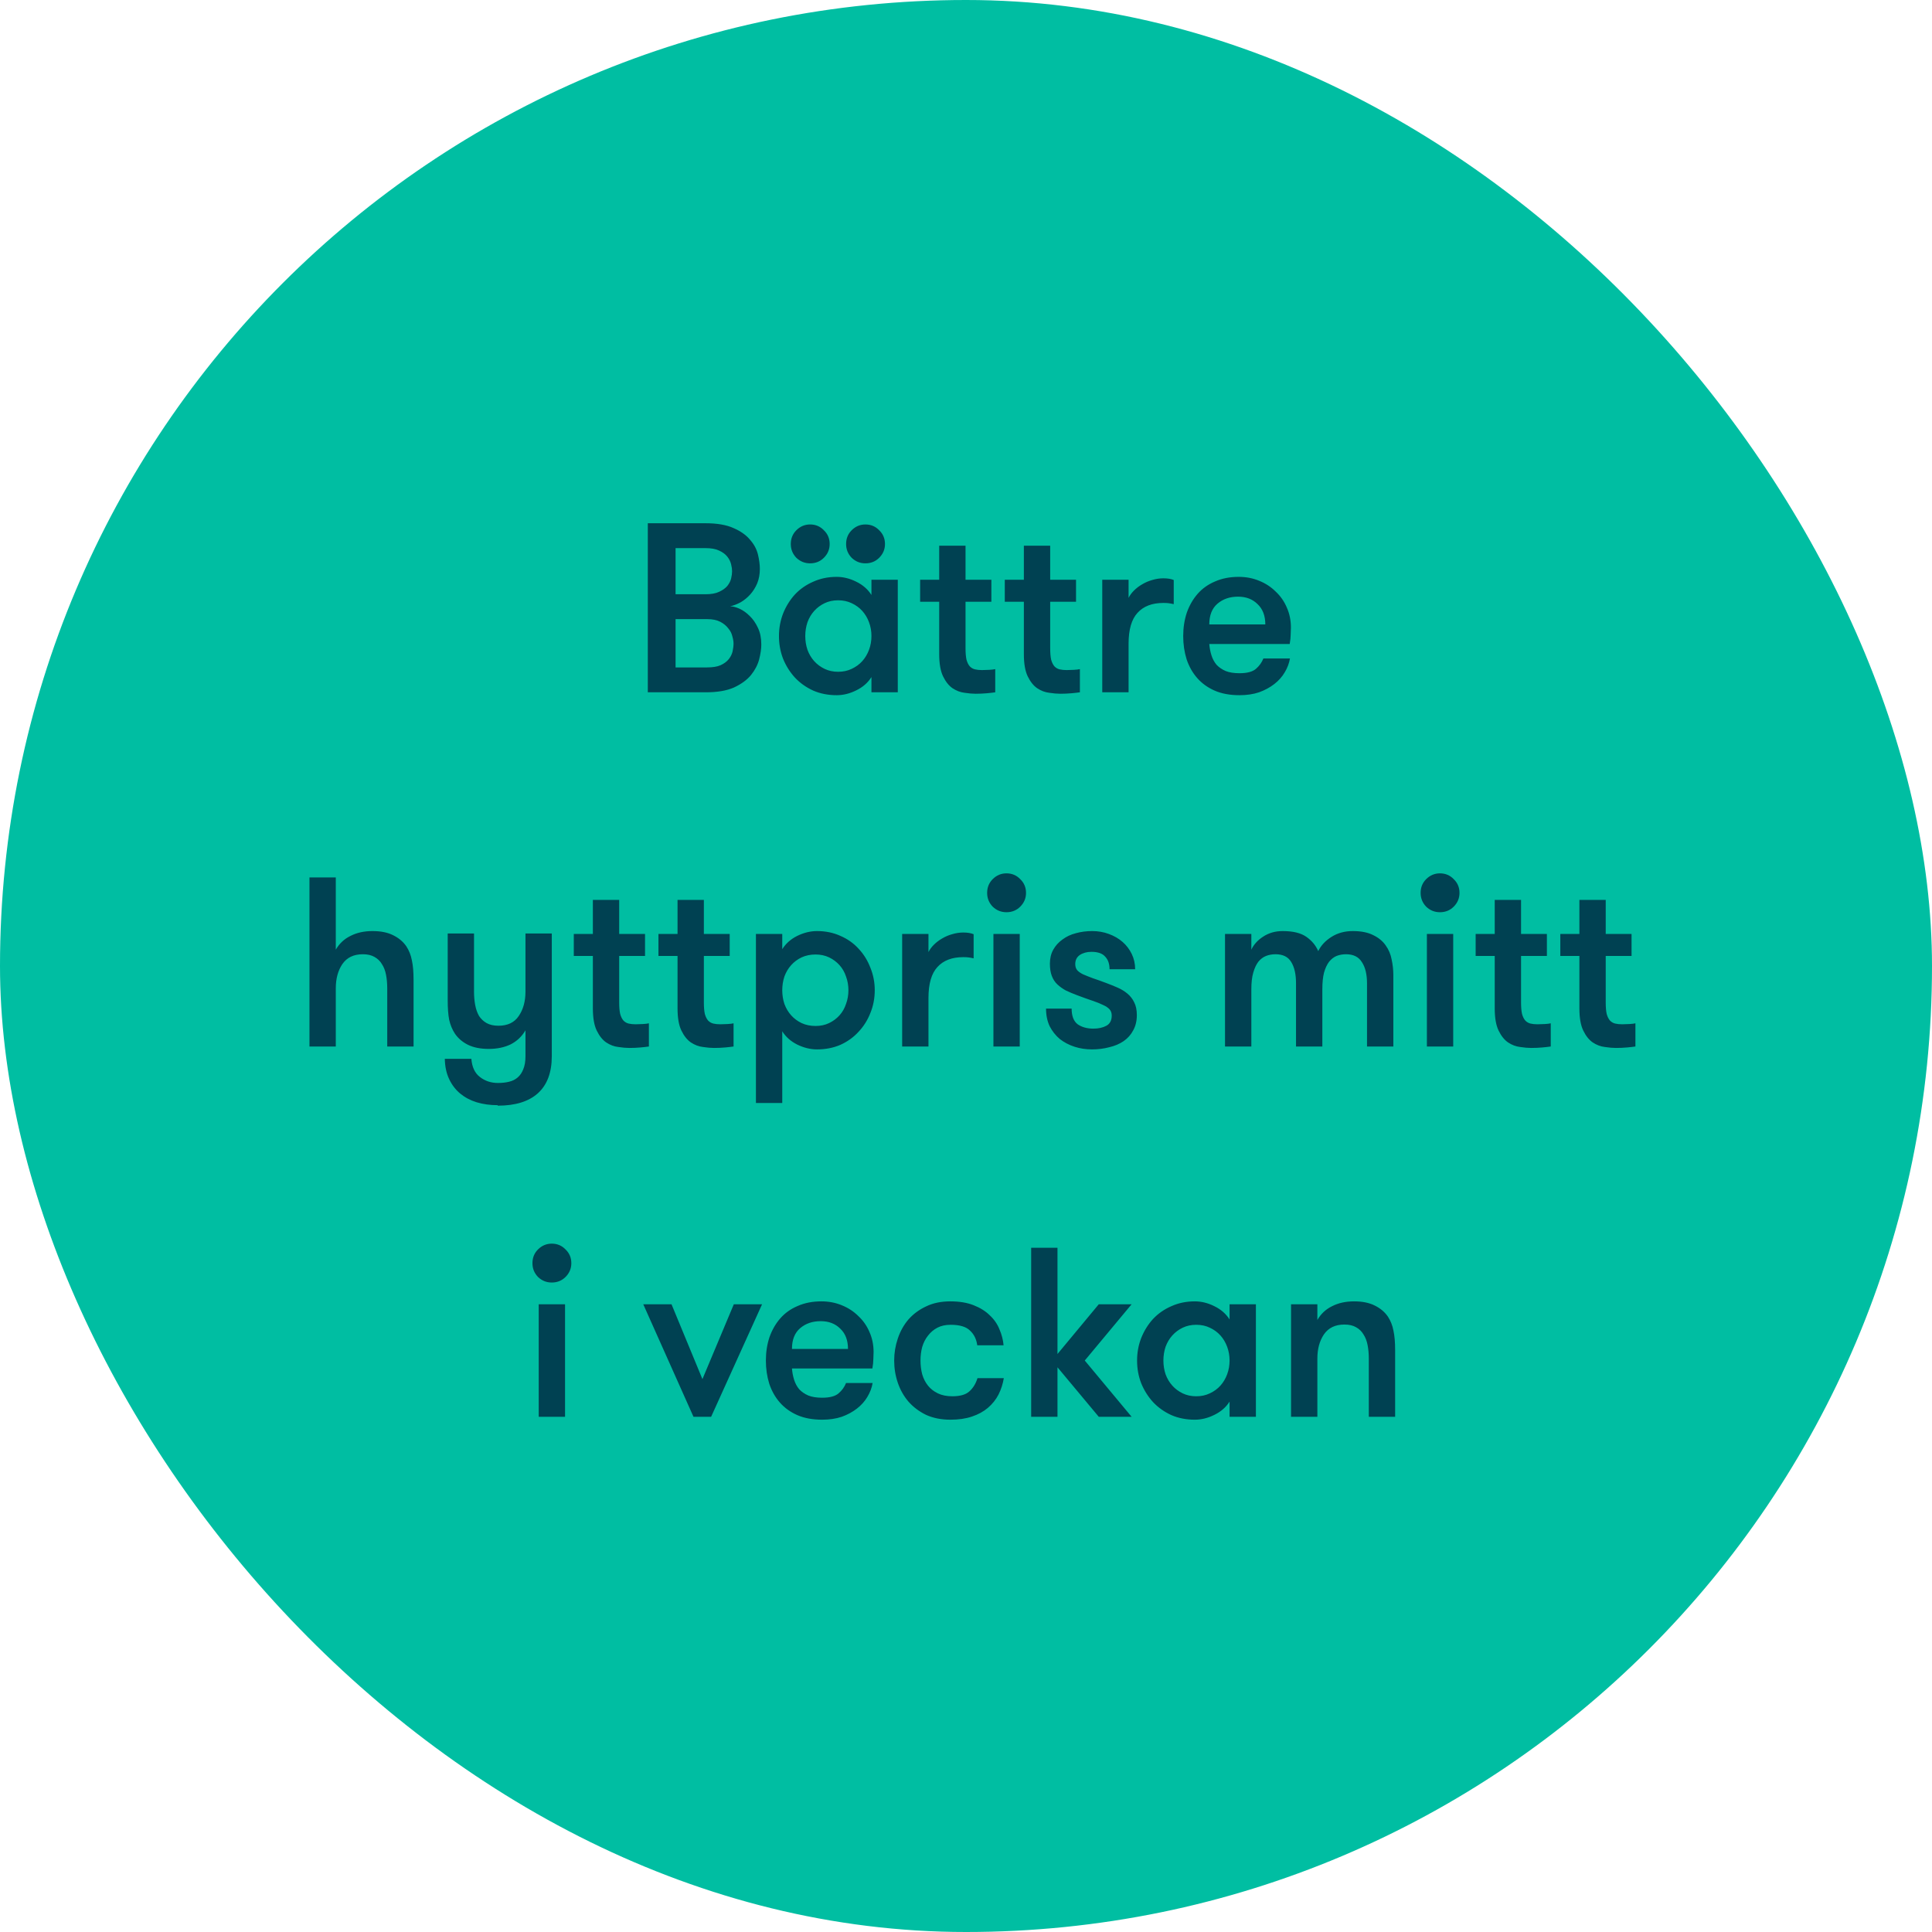 <svg width="120" height="120" viewBox="0 0 120 120" fill="none" xmlns="http://www.w3.org/2000/svg">
<rect width="120" height="120" rx="60" fill="#00BEA2"/>
<path d="M40.236 32.5H43.821C44.541 32.5 45.121 32.6 45.561 32.8C46.001 32.99 46.341 33.23 46.581 33.52C46.831 33.8 46.996 34.105 47.076 34.435C47.156 34.765 47.196 35.065 47.196 35.335C47.196 35.665 47.141 35.965 47.031 36.235C46.921 36.495 46.776 36.725 46.596 36.925C46.426 37.115 46.231 37.275 46.011 37.405C45.791 37.525 45.571 37.61 45.351 37.66C45.521 37.66 45.716 37.71 45.936 37.81C46.156 37.91 46.366 38.06 46.566 38.26C46.766 38.45 46.936 38.695 47.076 38.995C47.216 39.285 47.286 39.63 47.286 40.03C47.286 40.3 47.241 40.61 47.151 40.96C47.061 41.3 46.891 41.625 46.641 41.935C46.391 42.235 46.041 42.49 45.591 42.7C45.141 42.9 44.556 43 43.836 43H40.236V32.5ZM41.961 38.455V41.455H43.911C44.261 41.455 44.541 41.41 44.751 41.32C44.971 41.22 45.141 41.095 45.261 40.945C45.381 40.795 45.461 40.635 45.501 40.465C45.541 40.285 45.561 40.12 45.561 39.97C45.561 39.84 45.536 39.69 45.486 39.52C45.446 39.34 45.361 39.175 45.231 39.025C45.111 38.865 44.946 38.73 44.736 38.62C44.526 38.51 44.256 38.455 43.926 38.455H41.961ZM43.821 36.91C44.171 36.91 44.451 36.86 44.661 36.76C44.881 36.66 45.051 36.54 45.171 36.4C45.291 36.25 45.371 36.095 45.411 35.935C45.451 35.765 45.471 35.615 45.471 35.485C45.471 35.355 45.451 35.21 45.411 35.05C45.371 34.88 45.291 34.72 45.171 34.57C45.051 34.42 44.881 34.295 44.661 34.195C44.451 34.095 44.171 34.045 43.821 34.045H41.961V36.91H43.821ZM54.127 43V42.055C53.907 42.405 53.593 42.68 53.182 42.88C52.782 43.08 52.377 43.18 51.968 43.18C51.438 43.18 50.953 43.085 50.513 42.895C50.072 42.695 49.693 42.425 49.373 42.085C49.062 41.745 48.818 41.355 48.638 40.915C48.468 40.475 48.383 40.005 48.383 39.505C48.383 39.015 48.468 38.55 48.638 38.11C48.818 37.66 49.062 37.265 49.373 36.925C49.693 36.585 50.072 36.32 50.513 36.13C50.953 35.93 51.438 35.83 51.968 35.83C52.377 35.83 52.782 35.93 53.182 36.13C53.593 36.33 53.907 36.605 54.127 36.955V36.01H55.763V43H54.127ZM52.057 41.725C52.367 41.725 52.648 41.665 52.898 41.545C53.157 41.425 53.377 41.265 53.557 41.065C53.737 40.865 53.877 40.63 53.977 40.36C54.078 40.09 54.127 39.805 54.127 39.505C54.127 39.205 54.078 38.92 53.977 38.65C53.877 38.38 53.737 38.145 53.557 37.945C53.377 37.745 53.157 37.585 52.898 37.465C52.648 37.345 52.367 37.285 52.057 37.285C51.748 37.285 51.468 37.345 51.218 37.465C50.968 37.585 50.752 37.745 50.572 37.945C50.392 38.145 50.252 38.38 50.153 38.65C50.062 38.92 50.017 39.205 50.017 39.505C50.017 39.805 50.062 40.09 50.153 40.36C50.252 40.63 50.392 40.865 50.572 41.065C50.752 41.265 50.968 41.425 51.218 41.545C51.468 41.665 51.748 41.725 52.057 41.725ZM53.752 34.99C53.422 34.99 53.138 34.875 52.898 34.645C52.667 34.405 52.553 34.12 52.553 33.79C52.553 33.45 52.667 33.165 52.898 32.935C53.138 32.695 53.422 32.575 53.752 32.575C54.093 32.575 54.377 32.695 54.608 32.935C54.847 33.165 54.968 33.45 54.968 33.79C54.968 34.12 54.847 34.405 54.608 34.645C54.377 34.875 54.093 34.99 53.752 34.99ZM49.117 33.79C49.117 33.45 49.233 33.165 49.462 32.935C49.703 32.695 49.987 32.575 50.318 32.575C50.657 32.575 50.943 32.695 51.172 32.935C51.413 33.165 51.532 33.45 51.532 33.79C51.532 34.12 51.413 34.405 51.172 34.645C50.943 34.875 50.657 34.99 50.318 34.99C49.987 34.99 49.703 34.875 49.462 34.645C49.233 34.405 49.117 34.12 49.117 33.79ZM61.816 43C61.686 43.02 61.511 43.04 61.291 43.06C61.071 43.08 60.841 43.09 60.601 43.09C60.401 43.09 60.171 43.07 59.911 43.03C59.651 43 59.401 42.905 59.161 42.745C58.931 42.585 58.736 42.34 58.576 42.01C58.416 41.68 58.336 41.22 58.336 40.63V37.375H57.151V36.01H58.336V33.895H59.971V36.01H61.576V37.375H59.971V40.255C59.971 40.555 59.991 40.795 60.031 40.975C60.081 41.155 60.151 41.295 60.241 41.395C60.331 41.485 60.436 41.545 60.556 41.575C60.686 41.605 60.831 41.62 60.991 41.62C61.121 41.62 61.271 41.615 61.441 41.605C61.611 41.595 61.736 41.58 61.816 41.56V43ZM67.074 43C66.944 43.02 66.769 43.04 66.549 43.06C66.329 43.08 66.099 43.09 65.859 43.09C65.659 43.09 65.429 43.07 65.169 43.03C64.909 43 64.659 42.905 64.419 42.745C64.189 42.585 63.994 42.34 63.834 42.01C63.674 41.68 63.594 41.22 63.594 40.63V37.375H62.409V36.01H63.594V33.895H65.229V36.01H66.834V37.375H65.229V40.255C65.229 40.555 65.249 40.795 65.289 40.975C65.339 41.155 65.409 41.295 65.499 41.395C65.589 41.485 65.694 41.545 65.814 41.575C65.944 41.605 66.089 41.62 66.249 41.62C66.379 41.62 66.529 41.615 66.699 41.605C66.869 41.595 66.994 41.58 67.074 41.56V43ZM72.903 37.525C72.773 37.495 72.663 37.475 72.573 37.465C72.493 37.455 72.388 37.45 72.258 37.45C71.558 37.45 71.023 37.655 70.653 38.065C70.283 38.465 70.098 39.105 70.098 39.985V43H68.463V36.01H70.098V37.135C70.178 36.975 70.288 36.825 70.428 36.685C70.578 36.535 70.748 36.405 70.938 36.295C71.138 36.175 71.348 36.085 71.568 36.025C71.798 35.955 72.028 35.92 72.258 35.92C72.518 35.92 72.733 35.955 72.903 36.025V37.525ZM76.896 37.06C76.386 37.06 75.961 37.205 75.621 37.495C75.281 37.785 75.111 38.215 75.111 38.785H78.591C78.591 38.245 78.431 37.825 78.111 37.525C77.801 37.215 77.396 37.06 76.896 37.06ZM75.111 40C75.131 40.25 75.176 40.485 75.246 40.705C75.316 40.925 75.421 41.12 75.561 41.29C75.711 41.45 75.901 41.58 76.131 41.68C76.361 41.77 76.646 41.815 76.986 41.815C77.456 41.815 77.796 41.725 78.006 41.545C78.216 41.365 78.371 41.15 78.471 40.9H80.121C80.071 41.2 79.961 41.49 79.791 41.77C79.631 42.04 79.416 42.28 79.146 42.49C78.876 42.7 78.561 42.87 78.201 43C77.841 43.12 77.436 43.18 76.986 43.18C76.396 43.18 75.881 43.085 75.441 42.895C75.011 42.705 74.651 42.445 74.361 42.115C74.071 41.785 73.851 41.395 73.701 40.945C73.561 40.495 73.491 40.015 73.491 39.505C73.491 38.985 73.566 38.5 73.716 38.05C73.876 37.6 74.101 37.21 74.391 36.88C74.681 36.55 75.041 36.295 75.471 36.115C75.901 35.925 76.391 35.83 76.941 35.83C77.391 35.83 77.811 35.91 78.201 36.07C78.601 36.23 78.946 36.455 79.236 36.745C79.536 37.025 79.766 37.355 79.926 37.735C80.096 38.115 80.181 38.53 80.181 38.98C80.181 39.1 80.176 39.245 80.166 39.415C80.166 39.575 80.146 39.77 80.106 40H75.111ZM19.222 54.5H20.857V58.985C21.077 58.605 21.382 58.32 21.772 58.13C22.162 57.93 22.617 57.83 23.137 57.83C23.647 57.83 24.072 57.915 24.412 58.085C24.762 58.255 25.037 58.485 25.237 58.775C25.407 59.035 25.522 59.325 25.582 59.645C25.652 59.965 25.687 60.365 25.687 60.845V65H24.052V61.385C24.052 61.085 24.027 60.805 23.977 60.545C23.927 60.285 23.842 60.065 23.722 59.885C23.612 59.695 23.457 59.545 23.257 59.435C23.067 59.325 22.827 59.27 22.537 59.27C21.967 59.27 21.542 59.475 21.262 59.885C20.992 60.285 20.857 60.785 20.857 61.385V65H19.222V54.5ZM30.913 68.645C30.442 68.645 30.008 68.585 29.608 68.465C29.218 68.345 28.878 68.165 28.587 67.925C28.297 67.685 28.067 67.385 27.898 67.025C27.727 66.665 27.637 66.245 27.628 65.765H29.277C29.317 66.275 29.492 66.65 29.802 66.89C30.122 67.14 30.497 67.265 30.927 67.265C31.177 67.265 31.407 67.24 31.617 67.19C31.828 67.14 32.008 67.05 32.157 66.92C32.307 66.79 32.422 66.62 32.502 66.41C32.593 66.2 32.638 65.93 32.638 65.6V63.995C32.417 64.375 32.112 64.665 31.723 64.865C31.332 65.055 30.878 65.15 30.358 65.15C29.848 65.15 29.418 65.065 29.067 64.895C28.727 64.725 28.457 64.495 28.258 64.205C28.087 63.945 27.968 63.655 27.898 63.335C27.837 63.015 27.808 62.615 27.808 62.135V57.98H29.442V61.595C29.442 61.895 29.468 62.175 29.517 62.435C29.567 62.695 29.648 62.92 29.758 63.11C29.878 63.29 30.032 63.435 30.223 63.545C30.422 63.655 30.668 63.71 30.957 63.71C31.527 63.71 31.948 63.51 32.218 63.11C32.498 62.7 32.638 62.195 32.638 61.595V57.98H34.273V65.6C34.273 66.62 33.983 67.39 33.403 67.91C32.833 68.42 32.002 68.675 30.913 68.675V68.645ZM40.304 65C40.174 65.02 39.999 65.04 39.779 65.06C39.559 65.08 39.329 65.09 39.089 65.09C38.889 65.09 38.659 65.07 38.399 65.03C38.139 65 37.889 64.905 37.649 64.745C37.419 64.585 37.224 64.34 37.064 64.01C36.904 63.68 36.824 63.22 36.824 62.63V59.375H35.639V58.01H36.824V55.895H38.459V58.01H40.064V59.375H38.459V62.255C38.459 62.555 38.479 62.795 38.519 62.975C38.569 63.155 38.639 63.295 38.729 63.395C38.819 63.485 38.924 63.545 39.044 63.575C39.174 63.605 39.319 63.62 39.479 63.62C39.609 63.62 39.759 63.615 39.929 63.605C40.099 63.595 40.224 63.58 40.304 63.56V65ZM45.563 65C45.433 65.02 45.258 65.04 45.038 65.06C44.818 65.08 44.588 65.09 44.348 65.09C44.148 65.09 43.918 65.07 43.658 65.03C43.398 65 43.148 64.905 42.908 64.745C42.678 64.585 42.483 64.34 42.323 64.01C42.163 63.68 42.083 63.22 42.083 62.63V59.375H40.898V58.01H42.083V55.895H43.718V58.01H45.323V59.375H43.718V62.255C43.718 62.555 43.738 62.795 43.778 62.975C43.828 63.155 43.898 63.295 43.988 63.395C44.078 63.485 44.183 63.545 44.303 63.575C44.433 63.605 44.578 63.62 44.738 63.62C44.868 63.62 45.018 63.615 45.188 63.605C45.358 63.595 45.483 63.58 45.563 63.56V65ZM48.587 58.955C48.807 58.605 49.117 58.33 49.517 58.13C49.927 57.93 50.337 57.83 50.747 57.83C51.277 57.83 51.762 57.93 52.202 58.13C52.642 58.32 53.017 58.585 53.327 58.925C53.647 59.265 53.892 59.66 54.062 60.11C54.242 60.55 54.332 61.015 54.332 61.505C54.332 62.005 54.242 62.475 54.062 62.915C53.892 63.355 53.647 63.745 53.327 64.085C53.017 64.425 52.642 64.695 52.202 64.895C51.762 65.085 51.277 65.18 50.747 65.18C50.337 65.18 49.927 65.08 49.517 64.88C49.117 64.68 48.807 64.405 48.587 64.055V68.51H46.952V58.01H48.587V58.955ZM50.657 59.285C50.337 59.285 50.047 59.345 49.787 59.465C49.537 59.585 49.322 59.745 49.142 59.945C48.962 60.145 48.822 60.38 48.722 60.65C48.632 60.92 48.587 61.205 48.587 61.505C48.587 61.805 48.632 62.09 48.722 62.36C48.822 62.63 48.962 62.865 49.142 63.065C49.322 63.265 49.537 63.425 49.787 63.545C50.047 63.665 50.337 63.725 50.657 63.725C50.967 63.725 51.247 63.665 51.497 63.545C51.747 63.425 51.962 63.265 52.142 63.065C52.322 62.865 52.457 62.63 52.547 62.36C52.647 62.09 52.697 61.805 52.697 61.505C52.697 61.205 52.647 60.92 52.547 60.65C52.457 60.38 52.322 60.145 52.142 59.945C51.962 59.745 51.747 59.585 51.497 59.465C51.247 59.345 50.967 59.285 50.657 59.285ZM60.474 59.525C60.344 59.495 60.234 59.475 60.144 59.465C60.064 59.455 59.959 59.45 59.829 59.45C59.129 59.45 58.594 59.655 58.224 60.065C57.854 60.465 57.669 61.105 57.669 61.985V65H56.034V58.01H57.669V59.135C57.749 58.975 57.859 58.825 57.999 58.685C58.149 58.535 58.319 58.405 58.509 58.295C58.709 58.175 58.919 58.085 59.139 58.025C59.369 57.955 59.599 57.92 59.829 57.92C60.089 57.92 60.304 57.955 60.474 58.025V59.525ZM61.703 58.01H63.338V65H61.703V58.01ZM61.313 55.46C61.313 55.12 61.428 54.835 61.658 54.605C61.898 54.365 62.183 54.245 62.513 54.245C62.853 54.245 63.138 54.365 63.368 54.605C63.608 54.835 63.728 55.12 63.728 55.46C63.728 55.79 63.608 56.075 63.368 56.315C63.138 56.545 62.853 56.66 62.513 56.66C62.183 56.66 61.898 56.545 61.658 56.315C61.428 56.075 61.313 55.79 61.313 55.46ZM68.706 61.055C68.946 61.145 69.181 61.24 69.411 61.34C69.641 61.44 69.846 61.565 70.026 61.715C70.206 61.865 70.346 62.045 70.446 62.255C70.556 62.465 70.611 62.73 70.611 63.05C70.611 63.41 70.536 63.725 70.386 63.995C70.246 64.265 70.046 64.49 69.786 64.67C69.536 64.84 69.241 64.965 68.901 65.045C68.561 65.135 68.201 65.18 67.821 65.18C67.441 65.18 67.081 65.125 66.741 65.015C66.401 64.905 66.096 64.745 65.826 64.535C65.566 64.315 65.356 64.05 65.196 63.74C65.046 63.42 64.971 63.055 64.971 62.645H66.561C66.561 63.105 66.686 63.43 66.936 63.62C67.196 63.8 67.521 63.89 67.911 63.89C68.231 63.89 68.501 63.83 68.721 63.71C68.941 63.59 69.051 63.38 69.051 63.08C69.051 62.92 69.006 62.79 68.916 62.69C68.826 62.59 68.691 62.5 68.511 62.42C68.331 62.33 68.106 62.24 67.836 62.15C67.566 62.06 67.246 61.945 66.876 61.805C66.636 61.715 66.411 61.62 66.201 61.52C66.001 61.41 65.826 61.285 65.676 61.145C65.526 61.005 65.411 60.83 65.331 60.62C65.251 60.41 65.211 60.155 65.211 59.855C65.211 59.525 65.281 59.235 65.421 58.985C65.561 58.735 65.751 58.525 65.991 58.355C66.231 58.175 66.506 58.045 66.816 57.965C67.136 57.875 67.476 57.83 67.836 57.83C68.206 57.83 68.551 57.89 68.871 58.01C69.201 58.13 69.486 58.295 69.726 58.505C69.966 58.715 70.156 58.965 70.296 59.255C70.436 59.545 70.506 59.86 70.506 60.2H68.916C68.916 59.87 68.826 59.61 68.646 59.42C68.476 59.22 68.191 59.12 67.791 59.12C67.511 59.12 67.271 59.185 67.071 59.315C66.881 59.445 66.786 59.635 66.786 59.885C66.786 60.035 66.826 60.16 66.906 60.26C66.986 60.35 67.106 60.435 67.266 60.515C67.426 60.585 67.626 60.665 67.866 60.755C68.106 60.835 68.386 60.935 68.706 61.055ZM84.908 65V61.085C84.908 60.525 84.803 60.085 84.593 59.765C84.393 59.435 84.063 59.27 83.603 59.27C83.393 59.27 83.198 59.305 83.018 59.375C82.848 59.445 82.693 59.565 82.553 59.735C82.423 59.905 82.318 60.13 82.238 60.41C82.168 60.68 82.133 61.025 82.133 61.445V65H80.498V61.07C80.498 60.51 80.398 60.07 80.198 59.75C80.008 59.43 79.683 59.27 79.223 59.27C79.013 59.27 78.818 59.305 78.638 59.375C78.458 59.445 78.298 59.565 78.158 59.735C78.028 59.905 77.923 60.13 77.843 60.41C77.763 60.68 77.723 61.025 77.723 61.445V65H76.088V58.01H77.723V58.985C77.873 58.665 78.118 58.395 78.458 58.175C78.808 57.945 79.213 57.83 79.673 57.83C80.313 57.83 80.803 57.95 81.143 58.19C81.483 58.43 81.728 58.725 81.878 59.075C82.048 58.725 82.323 58.43 82.703 58.19C83.083 57.95 83.523 57.83 84.023 57.83C84.543 57.83 84.968 57.915 85.298 58.085C85.628 58.245 85.883 58.455 86.063 58.715C86.253 58.975 86.378 59.27 86.438 59.6C86.508 59.92 86.543 60.245 86.543 60.575V65H84.908ZM88.627 58.01H90.262V65H88.627V58.01ZM88.237 55.46C88.237 55.12 88.352 54.835 88.582 54.605C88.822 54.365 89.107 54.245 89.437 54.245C89.777 54.245 90.062 54.365 90.292 54.605C90.532 54.835 90.652 55.12 90.652 55.46C90.652 55.79 90.532 56.075 90.292 56.315C90.062 56.545 89.777 56.66 89.437 56.66C89.107 56.66 88.822 56.545 88.582 56.315C88.352 56.075 88.237 55.79 88.237 55.46ZM96.32 65C96.19 65.02 96.015 65.04 95.795 65.06C95.575 65.08 95.345 65.09 95.105 65.09C94.905 65.09 94.675 65.07 94.415 65.03C94.155 65 93.905 64.905 93.665 64.745C93.435 64.585 93.24 64.34 93.08 64.01C92.92 63.68 92.84 63.22 92.84 62.63V59.375H91.655V58.01H92.84V55.895H94.475V58.01H96.08V59.375H94.475V62.255C94.475 62.555 94.495 62.795 94.535 62.975C94.585 63.155 94.655 63.295 94.745 63.395C94.835 63.485 94.94 63.545 95.06 63.575C95.19 63.605 95.335 63.62 95.495 63.62C95.625 63.62 95.775 63.615 95.945 63.605C96.115 63.595 96.24 63.58 96.32 63.56V65ZM101.579 65C101.449 65.02 101.274 65.04 101.054 65.06C100.834 65.08 100.604 65.09 100.364 65.09C100.164 65.09 99.934 65.07 99.674 65.03C99.414 65 99.164 64.905 98.924 64.745C98.694 64.585 98.499 64.34 98.339 64.01C98.179 63.68 98.099 63.22 98.099 62.63V59.375H96.914V58.01H98.099V55.895H99.734V58.01H101.339V59.375H99.734V62.255C99.734 62.555 99.754 62.795 99.794 62.975C99.844 63.155 99.914 63.295 100.004 63.395C100.094 63.485 100.199 63.545 100.319 63.575C100.449 63.605 100.594 63.62 100.754 63.62C100.884 63.62 101.034 63.615 101.204 63.605C101.374 63.595 101.499 63.58 101.579 63.56V65ZM33.461 81.01H35.096V88H33.461V81.01ZM33.071 78.46C33.071 78.12 33.186 77.835 33.416 77.605C33.656 77.365 33.941 77.245 34.271 77.245C34.611 77.245 34.896 77.365 35.126 77.605C35.366 77.835 35.486 78.12 35.486 78.46C35.486 78.79 35.366 79.075 35.126 79.315C34.896 79.545 34.611 79.66 34.271 79.66C33.941 79.66 33.656 79.545 33.416 79.315C33.186 79.075 33.071 78.79 33.071 78.46ZM41.709 81.01L43.629 85.66L45.579 81.01H47.334L44.169 88H43.074L39.954 81.01H41.709ZM50.975 82.06C50.465 82.06 50.04 82.205 49.7 82.495C49.36 82.785 49.19 83.215 49.19 83.785H52.67C52.67 83.245 52.51 82.825 52.19 82.525C51.88 82.215 51.475 82.06 50.975 82.06ZM49.19 85C49.21 85.25 49.255 85.485 49.325 85.705C49.395 85.925 49.5 86.12 49.64 86.29C49.79 86.45 49.98 86.58 50.21 86.68C50.44 86.77 50.725 86.815 51.065 86.815C51.535 86.815 51.875 86.725 52.085 86.545C52.295 86.365 52.45 86.15 52.55 85.9H54.2C54.15 86.2 54.04 86.49 53.87 86.77C53.71 87.04 53.495 87.28 53.225 87.49C52.955 87.7 52.64 87.87 52.28 88C51.92 88.12 51.515 88.18 51.065 88.18C50.475 88.18 49.96 88.085 49.52 87.895C49.09 87.705 48.73 87.445 48.44 87.115C48.15 86.785 47.93 86.395 47.78 85.945C47.64 85.495 47.57 85.015 47.57 84.505C47.57 83.985 47.645 83.5 47.795 83.05C47.955 82.6 48.18 82.21 48.47 81.88C48.76 81.55 49.12 81.295 49.55 81.115C49.98 80.925 50.47 80.83 51.02 80.83C51.47 80.83 51.89 80.91 52.28 81.07C52.68 81.23 53.025 81.455 53.315 81.745C53.615 82.025 53.845 82.355 54.005 82.735C54.175 83.115 54.26 83.53 54.26 83.98C54.26 84.1 54.255 84.245 54.245 84.415C54.245 84.575 54.225 84.77 54.185 85H49.19ZM60.699 83.56C60.649 83.18 60.499 82.875 60.249 82.645C60.009 82.405 59.609 82.285 59.049 82.285C58.729 82.285 58.454 82.345 58.224 82.465C57.994 82.585 57.799 82.75 57.639 82.96C57.479 83.16 57.359 83.395 57.279 83.665C57.209 83.925 57.174 84.205 57.174 84.505C57.174 84.805 57.209 85.09 57.279 85.36C57.359 85.63 57.479 85.865 57.639 86.065C57.799 86.265 58.004 86.425 58.254 86.545C58.504 86.665 58.804 86.725 59.154 86.725C59.634 86.725 59.984 86.625 60.204 86.425C60.434 86.225 60.604 85.95 60.714 85.6H62.349C62.289 85.96 62.179 86.3 62.019 86.62C61.859 86.93 61.639 87.205 61.359 87.445C61.089 87.675 60.759 87.855 60.369 87.985C59.989 88.115 59.544 88.18 59.034 88.18C58.464 88.18 57.959 88.08 57.519 87.88C57.089 87.67 56.724 87.395 56.424 87.055C56.134 86.715 55.914 86.325 55.764 85.885C55.614 85.445 55.539 84.985 55.539 84.505C55.539 84.035 55.614 83.58 55.764 83.14C55.914 82.69 56.134 82.295 56.424 81.955C56.724 81.615 57.089 81.345 57.519 81.145C57.949 80.935 58.449 80.83 59.019 80.83C59.589 80.83 60.074 80.91 60.474 81.07C60.884 81.23 61.219 81.44 61.479 81.7C61.749 81.95 61.949 82.24 62.079 82.57C62.219 82.89 62.304 83.22 62.334 83.56H60.699ZM67.377 84.505L70.287 88H68.247L65.682 84.925V88H64.047V77.5H65.682V84.1L68.247 81.01H70.287L67.377 84.505ZM78.006 81.01V88H76.371V87.055C76.151 87.405 75.836 87.68 75.426 87.88C75.026 88.08 74.621 88.18 74.211 88.18C73.681 88.18 73.196 88.085 72.756 87.895C72.316 87.695 71.936 87.425 71.616 87.085C71.306 86.745 71.061 86.355 70.881 85.915C70.711 85.475 70.626 85.005 70.626 84.505C70.626 84.015 70.711 83.55 70.881 83.11C71.061 82.66 71.306 82.265 71.616 81.925C71.936 81.585 72.316 81.32 72.756 81.13C73.196 80.93 73.681 80.83 74.211 80.83C74.621 80.83 75.026 80.93 75.426 81.13C75.836 81.33 76.151 81.605 76.371 81.955V81.01H78.006ZM74.301 86.725C74.611 86.725 74.891 86.665 75.141 86.545C75.401 86.425 75.621 86.265 75.801 86.065C75.981 85.865 76.121 85.63 76.221 85.36C76.321 85.09 76.371 84.805 76.371 84.505C76.371 84.205 76.321 83.92 76.221 83.65C76.121 83.38 75.981 83.145 75.801 82.945C75.621 82.745 75.401 82.585 75.141 82.465C74.891 82.345 74.611 82.285 74.301 82.285C73.991 82.285 73.711 82.345 73.461 82.465C73.211 82.585 72.996 82.745 72.816 82.945C72.636 83.145 72.496 83.38 72.396 83.65C72.306 83.92 72.261 84.205 72.261 84.505C72.261 84.805 72.306 85.09 72.396 85.36C72.496 85.63 72.636 85.865 72.816 86.065C72.996 86.265 73.211 86.425 73.461 86.545C73.711 86.665 73.991 86.725 74.301 86.725ZM80.189 81.01H81.824V81.985C82.044 81.605 82.349 81.32 82.739 81.13C83.129 80.93 83.584 80.83 84.104 80.83C84.614 80.83 85.039 80.915 85.379 81.085C85.729 81.255 86.004 81.485 86.204 81.775C86.374 82.035 86.489 82.325 86.549 82.645C86.619 82.965 86.654 83.365 86.654 83.845V88H85.019V84.385C85.019 84.085 84.994 83.805 84.944 83.545C84.894 83.285 84.809 83.065 84.689 82.885C84.579 82.695 84.424 82.545 84.224 82.435C84.034 82.325 83.794 82.27 83.504 82.27C82.934 82.27 82.509 82.475 82.229 82.885C81.959 83.285 81.824 83.785 81.824 84.385V88H80.189V81.01Z" fill="#004152"/>
</svg>
